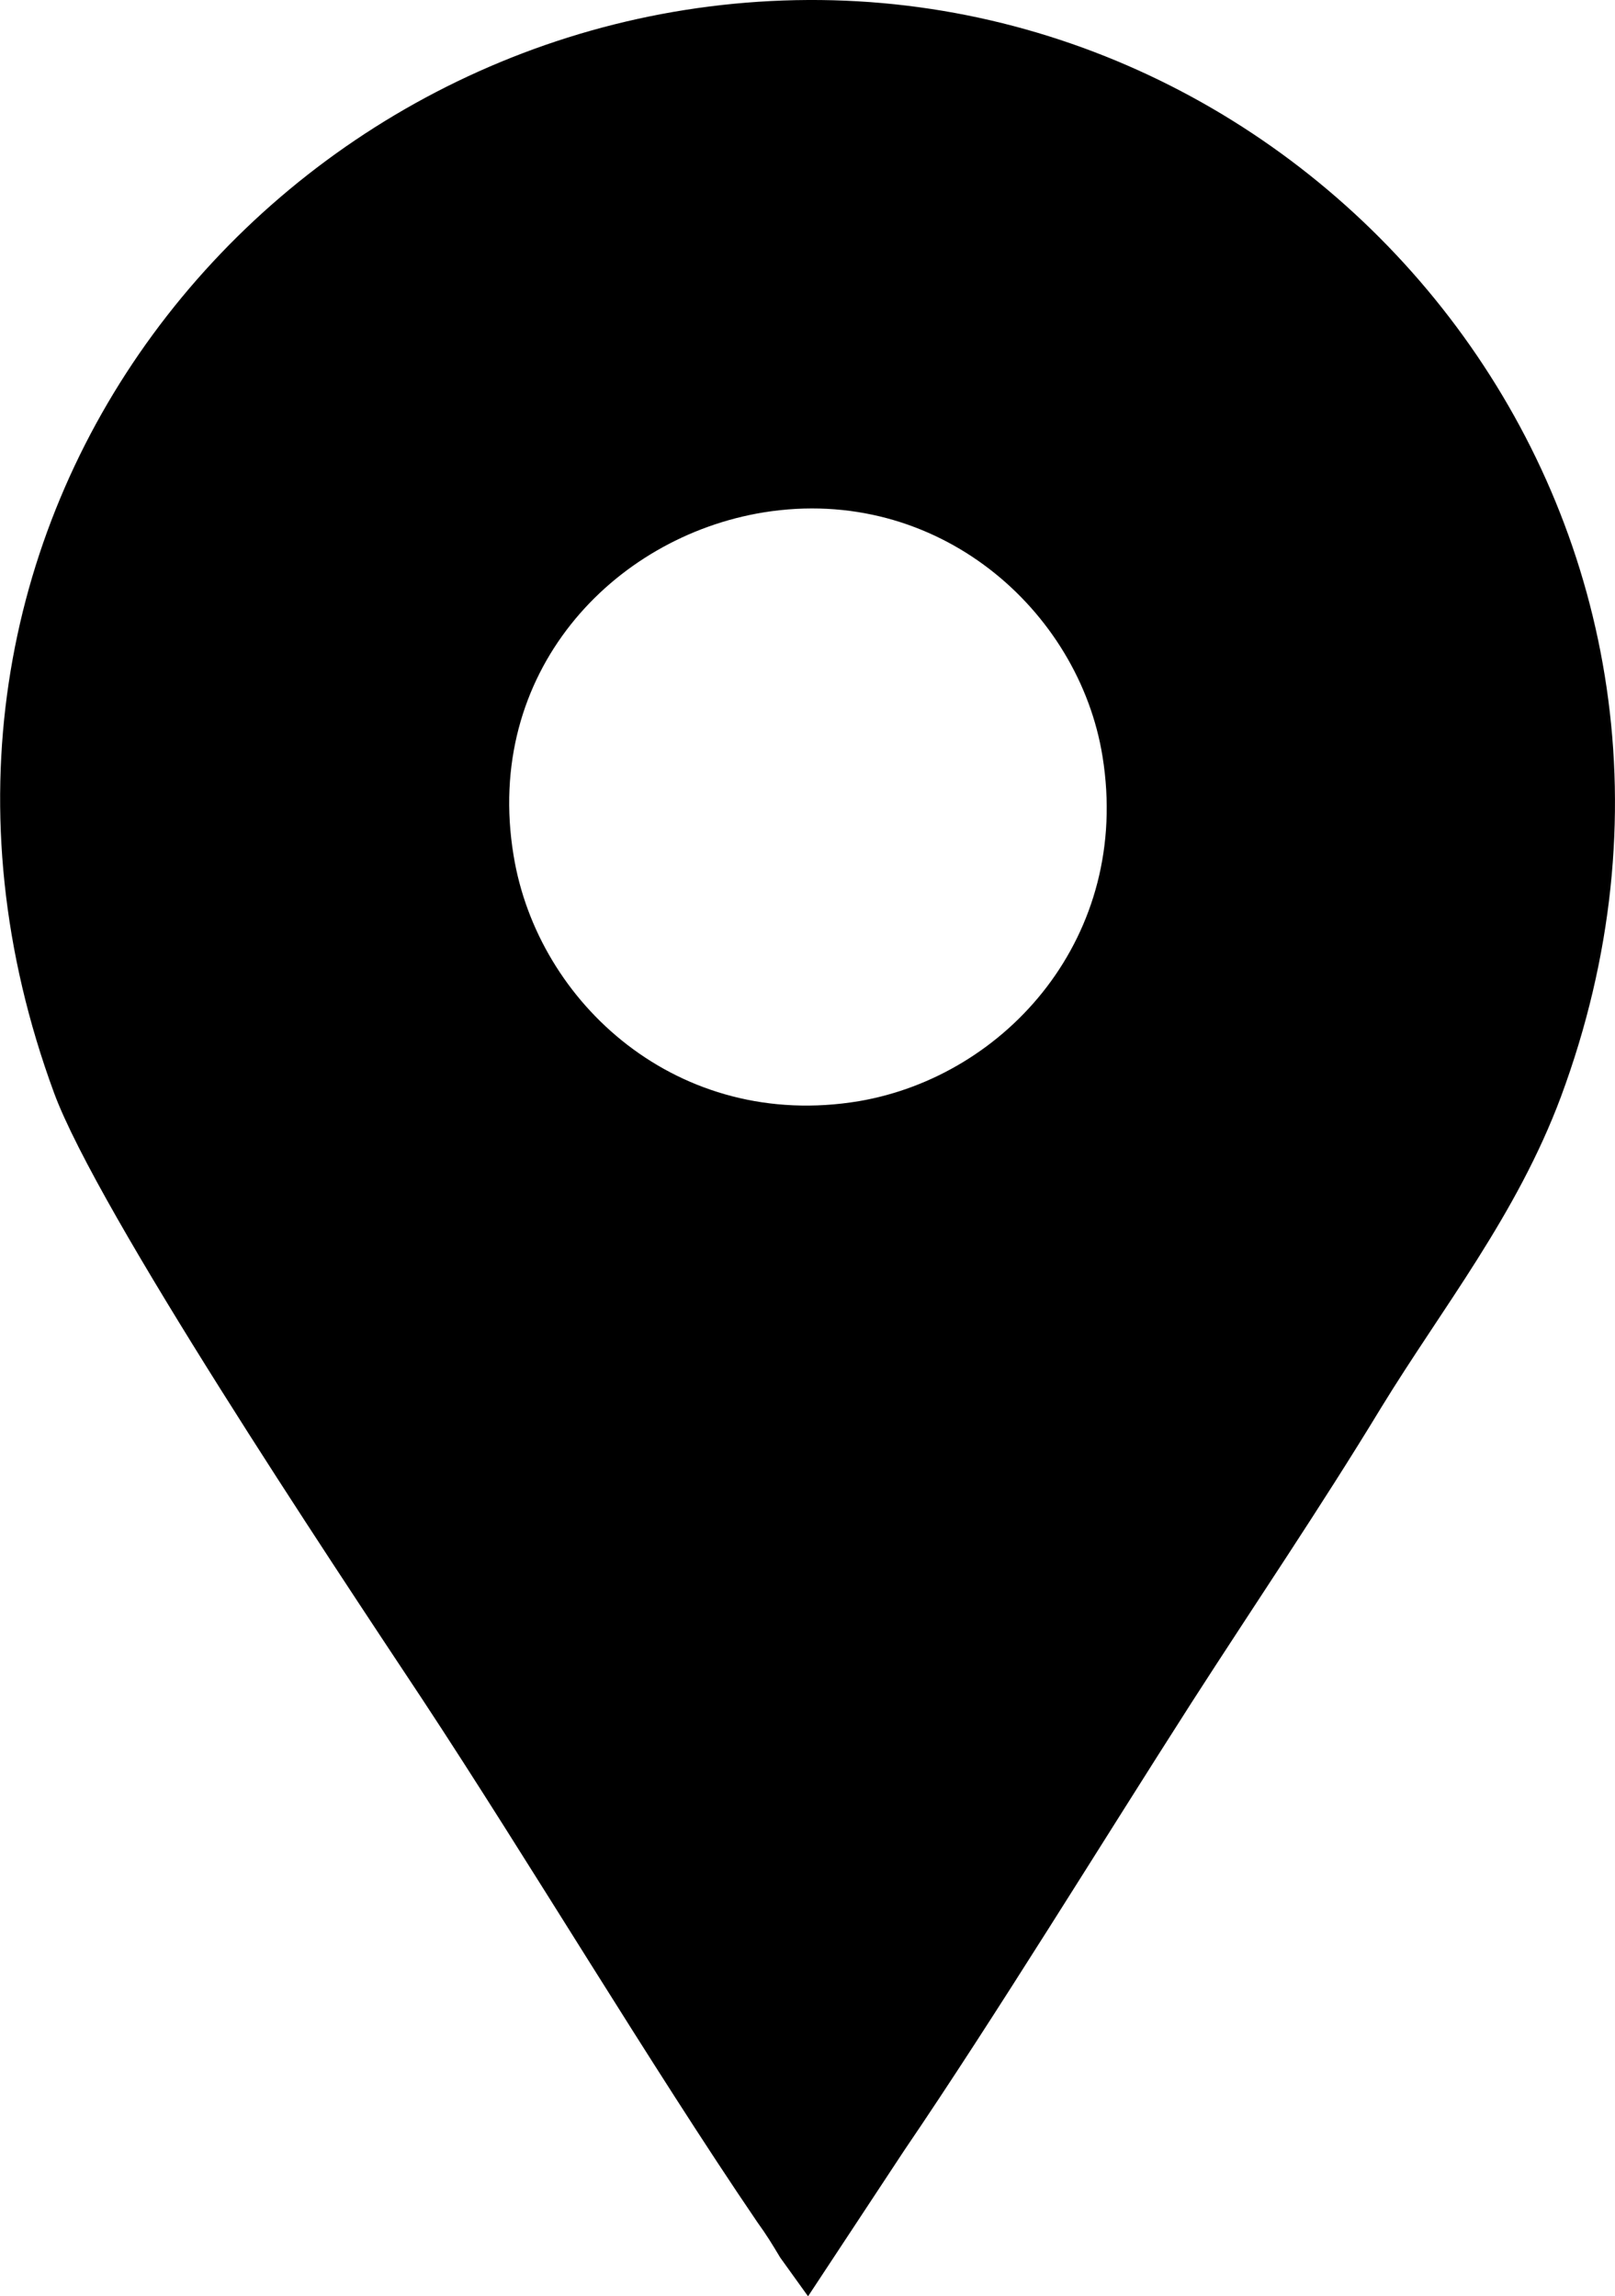 <?xml version="1.0" encoding="UTF-8"?> <!-- Creator: CorelDRAW X7 --> <svg xmlns="http://www.w3.org/2000/svg" xmlns:xlink="http://www.w3.org/1999/xlink" xml:space="preserve" width="23.423mm" height="33.312mm" style="shape-rendering:geometricPrecision; text-rendering:geometricPrecision; image-rendering:optimizeQuality; fill-rule:evenodd; clip-rule:evenodd" viewBox="0 0 2956 4204"> <defs> <style type="text/css"> <![CDATA[ .fil0 {fill:black} ]]> </style> </defs> <g id="Слой_x0020_1">  <path class="fil0" d="M1479 4204l176 -267c168,-247 362,-564 526,-820 117,-182 236,-357 347,-540 112,-183 248,-352 329,-569 382,-1030 -398,-2013 -1378,-2008 -975,5 -1763,961 -1380,2001 80,217 507,858 674,1110 193,293 419,672 613,957 18,25 27,40 42,65l51 71zm-81 -3266c-277,45 -513,294 -458,628 44,271 302,505 632,450 270,-46 499,-302 446,-631 -43,-268 -302,-498 -620,-447z"></path> </g> </svg> 